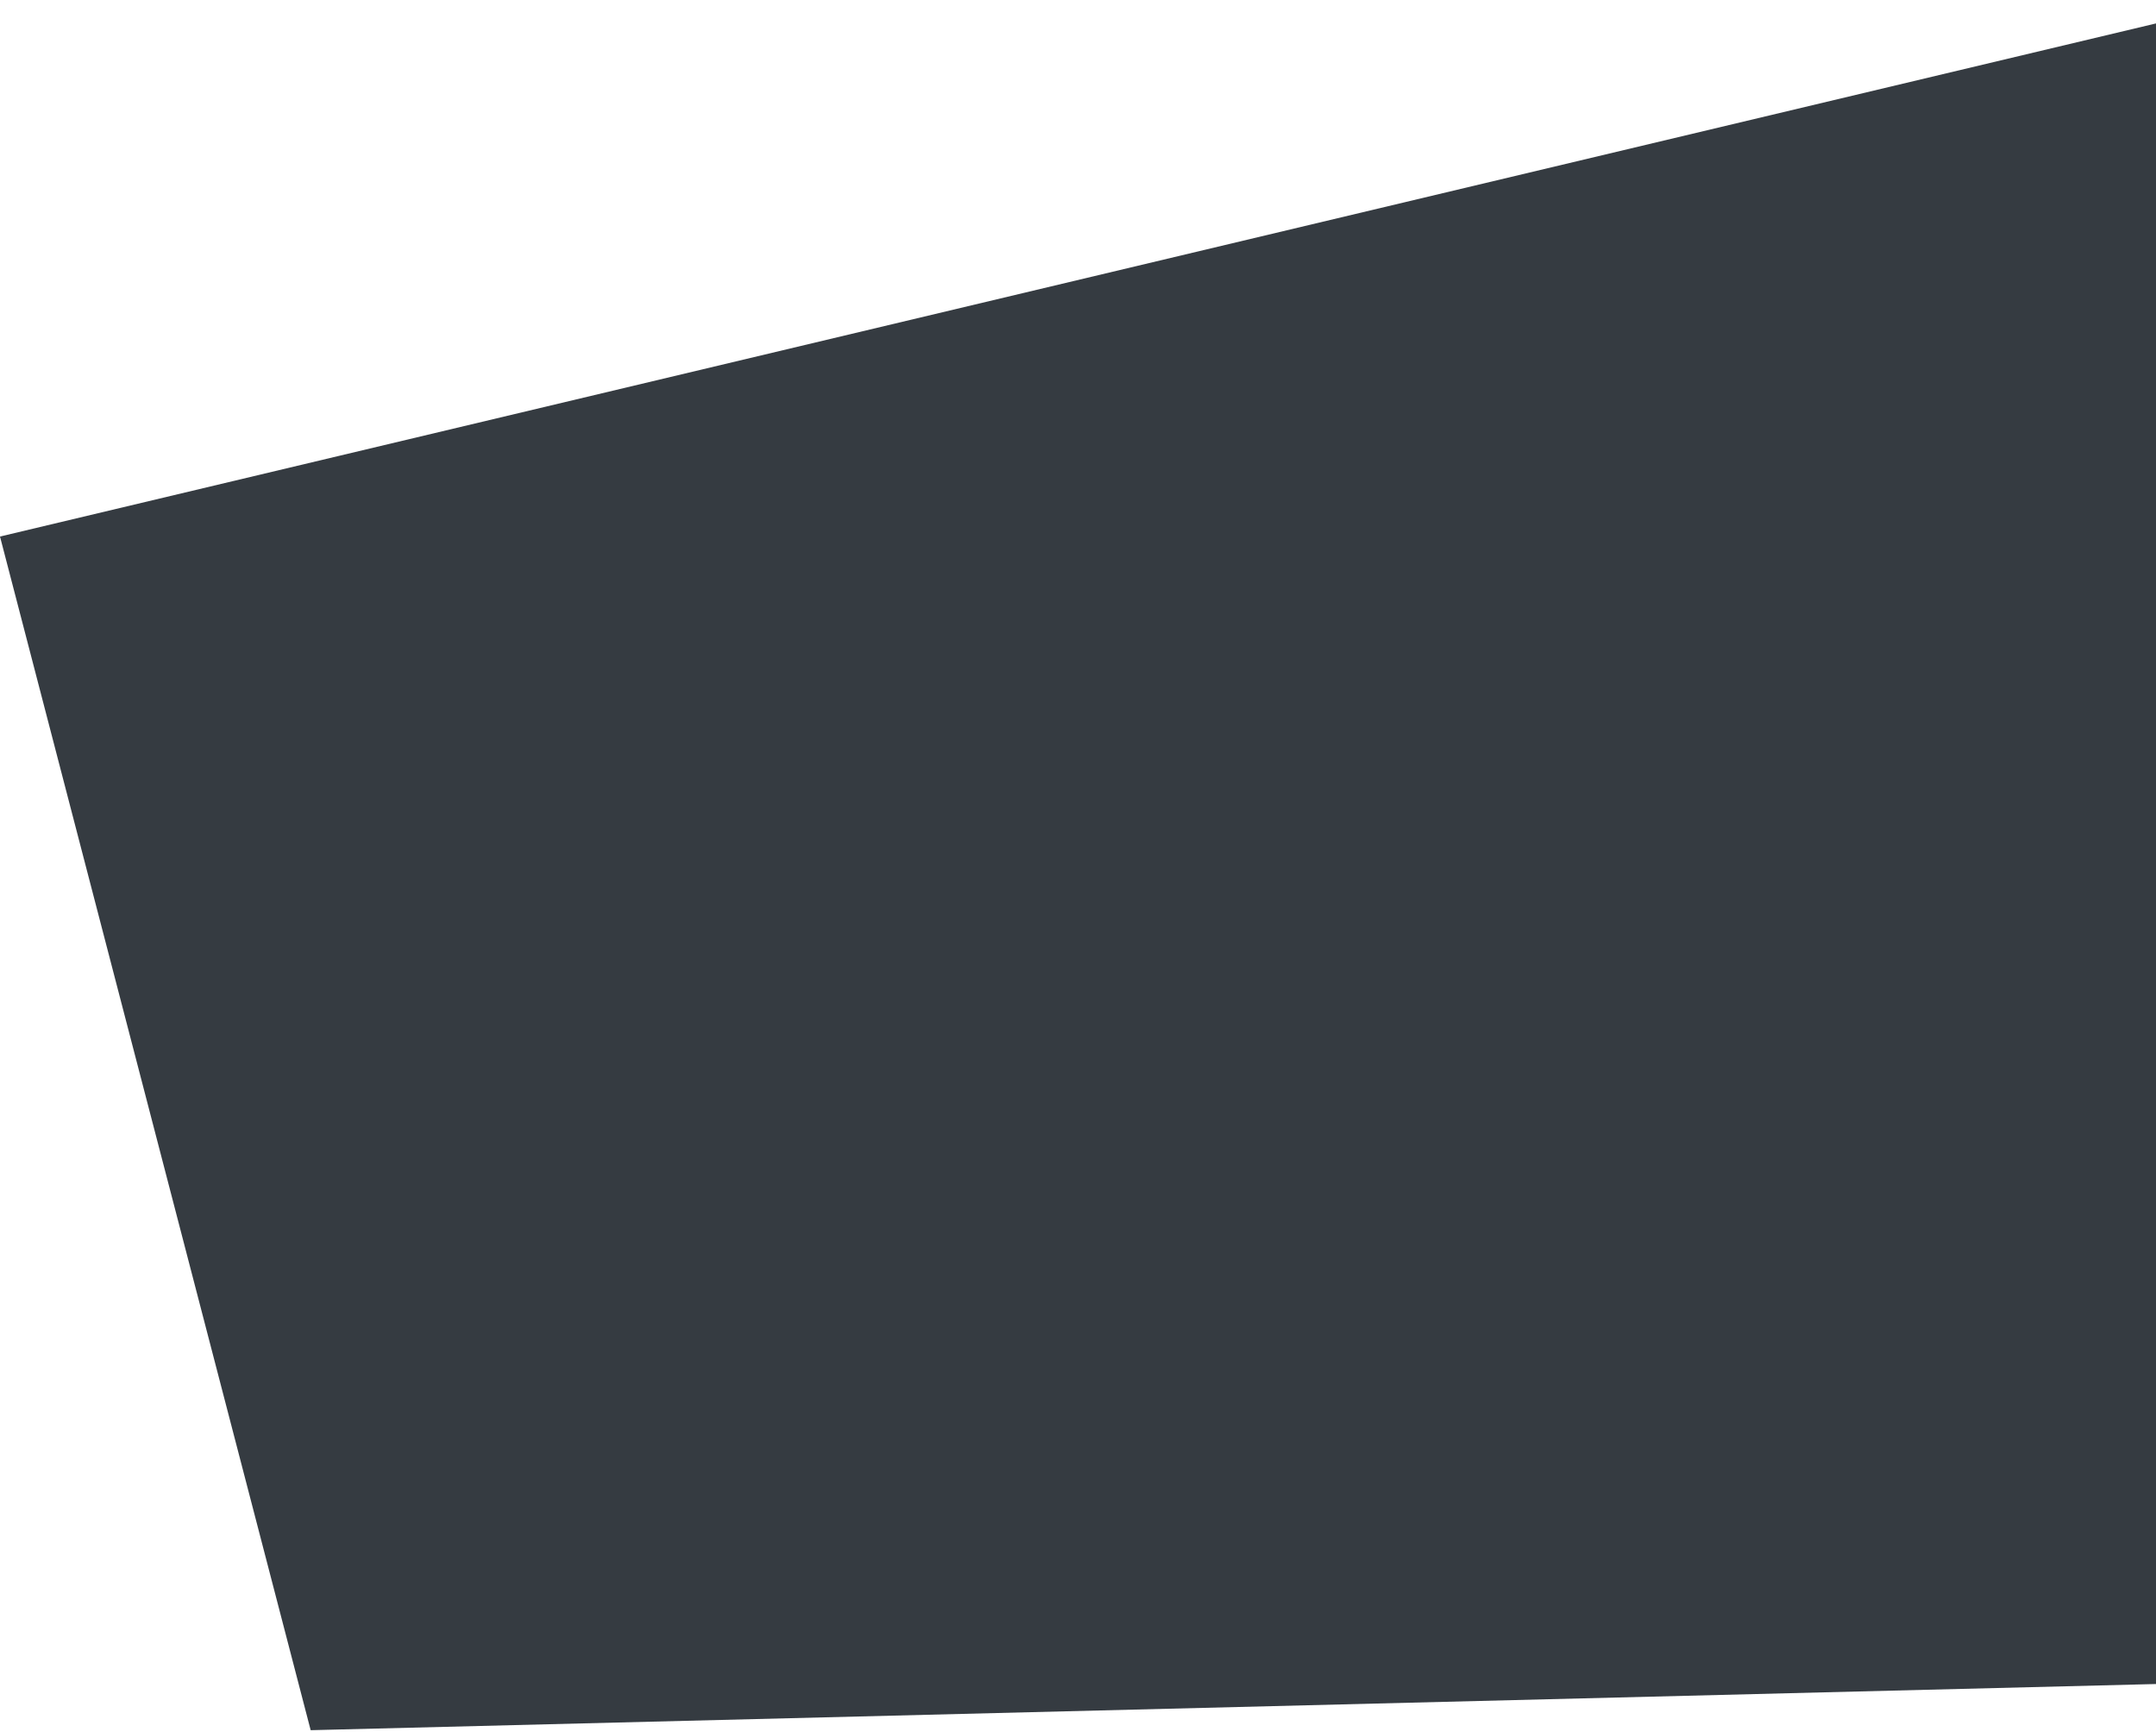<?xml version="1.0" encoding="UTF-8"?>
<svg xmlns="http://www.w3.org/2000/svg" width="635" height="510" viewBox="0 0 635 510" fill="none">
  <path d="M0 158L664 0V495.178L91.5 509.5L0 158Z" fill="#353B41"></path>
</svg>

